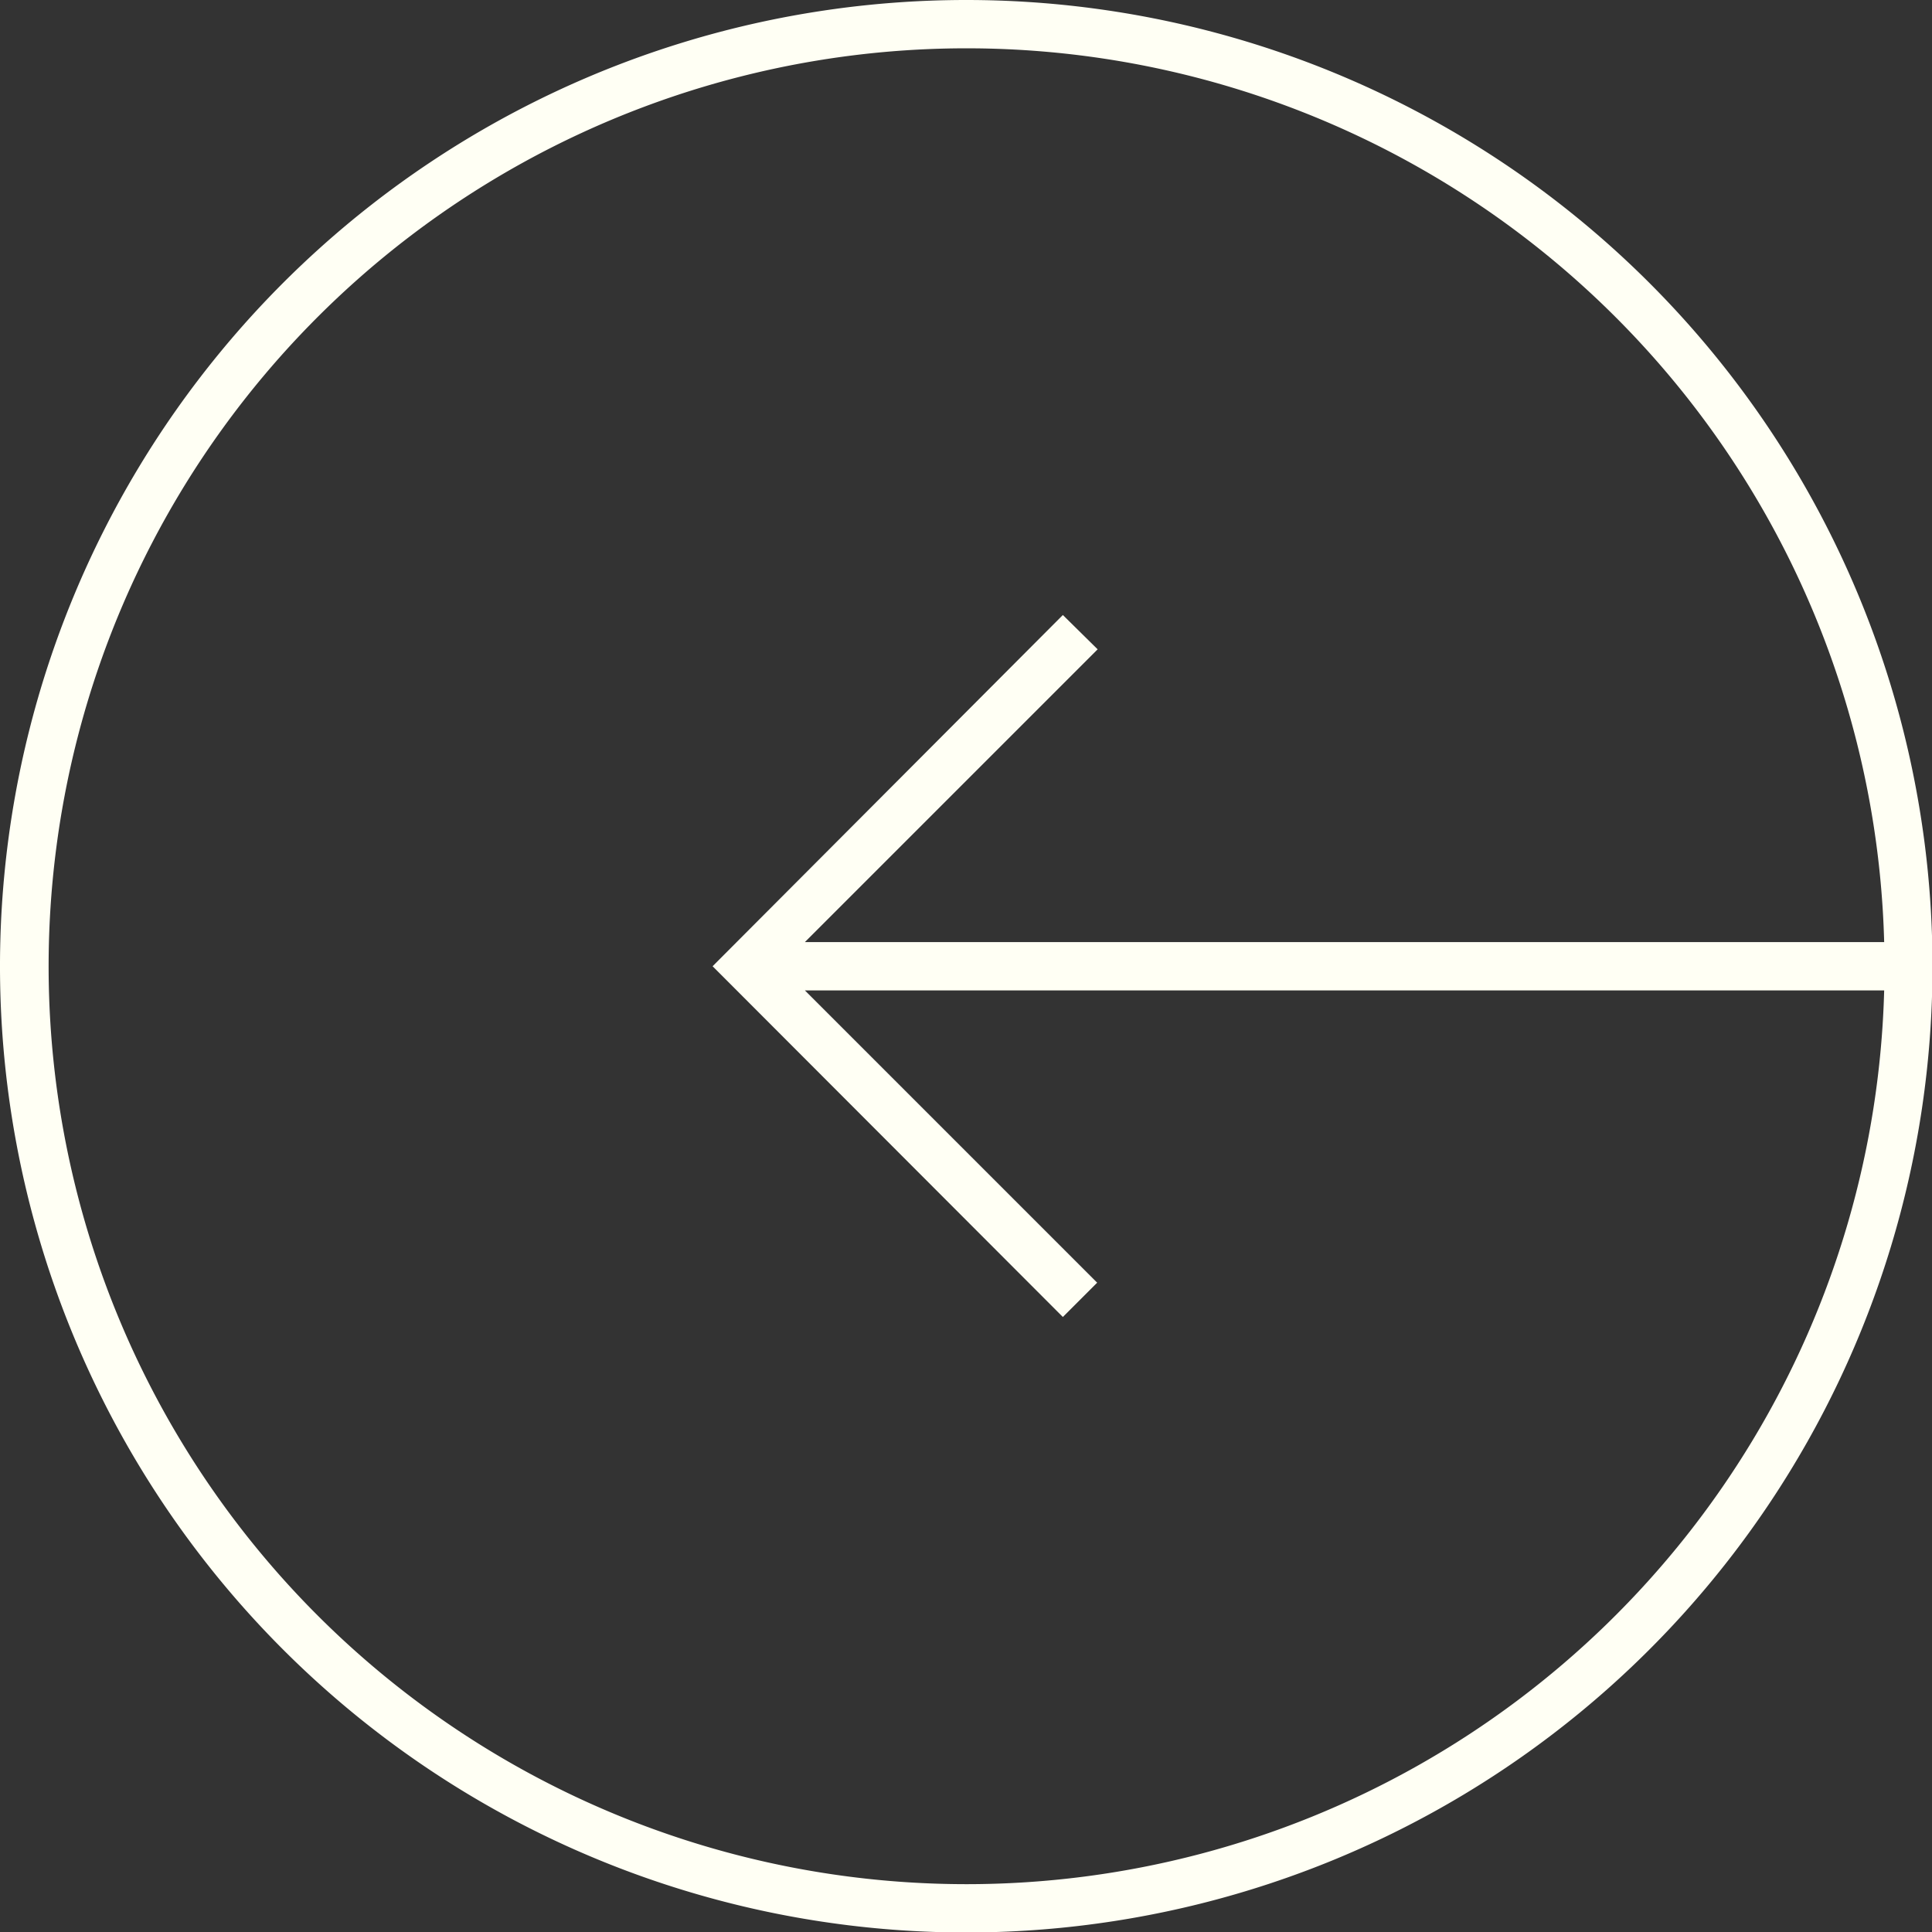 <svg xmlns="http://www.w3.org/2000/svg" viewBox="0 0 39.99 39.99"><rect x="0" y="0" width="39.99" height="39.99" fill="#333333" stroke="none"/><defs><style>.cls-1{fill:#fffff4;}</style></defs><g id="Layer_2" data-name="Layer 2"><g id="ΦΙΛΤΡΑ"><path class="cls-1" d="M20,0A20,20,0,1,0,40,20,20,20,0,0,0,20,0Zm0,39A19,19,0,1,1,39,19.5H16.66l6.06-6.06L22,12.73,14.75,20,22,27.26l.71-.71L16.66,20.5H39A19,19,0,0,1,20,39Z"/></g></g></svg>